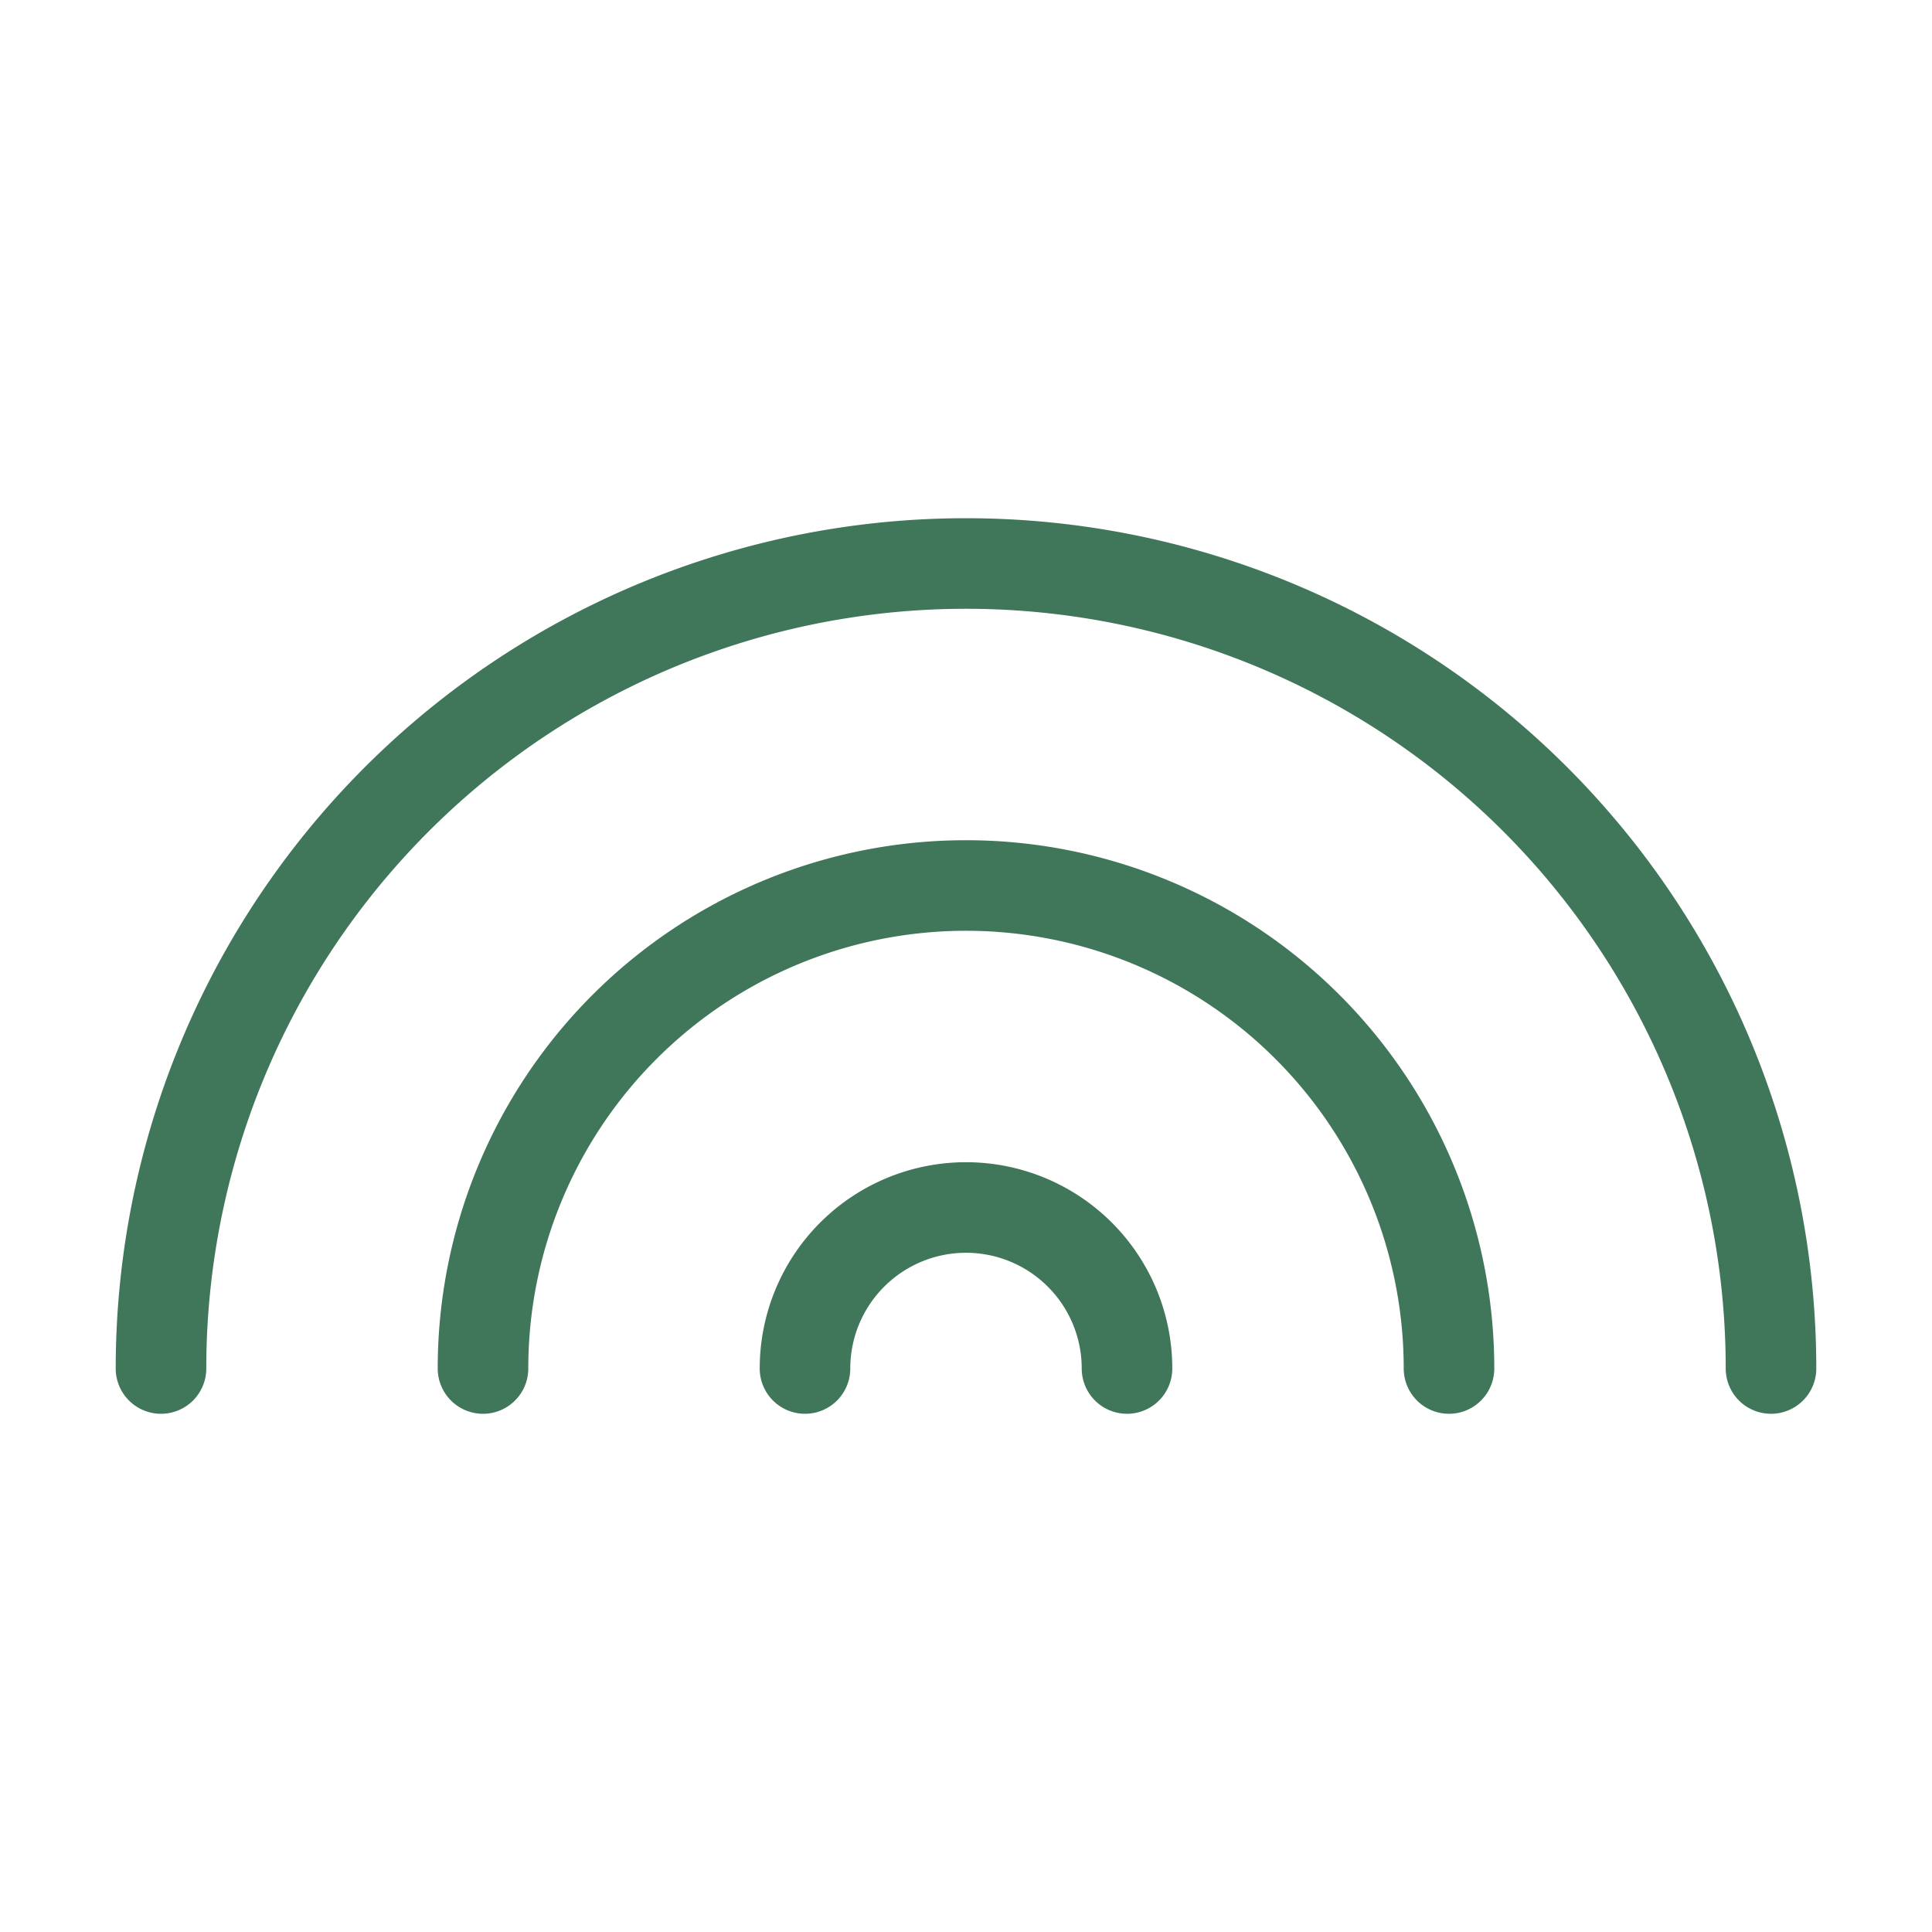 <svg class="lucide lucide-rainbow-icon lucide-rainbow" stroke-linejoin="round" stroke-linecap="round" stroke-width="1.125" stroke="#40765a" fill="none" viewBox="0 0 24 24" height="32" width="32" xmlns="http://www.w3.org/2000/svg"><path d="M22 17a10 10 0 0 0-20 0"></path><path d="M6 17a6 6 0 0 1 12 0"></path><path d="M10 17a2 2 0 0 1 4 0"></path></svg>